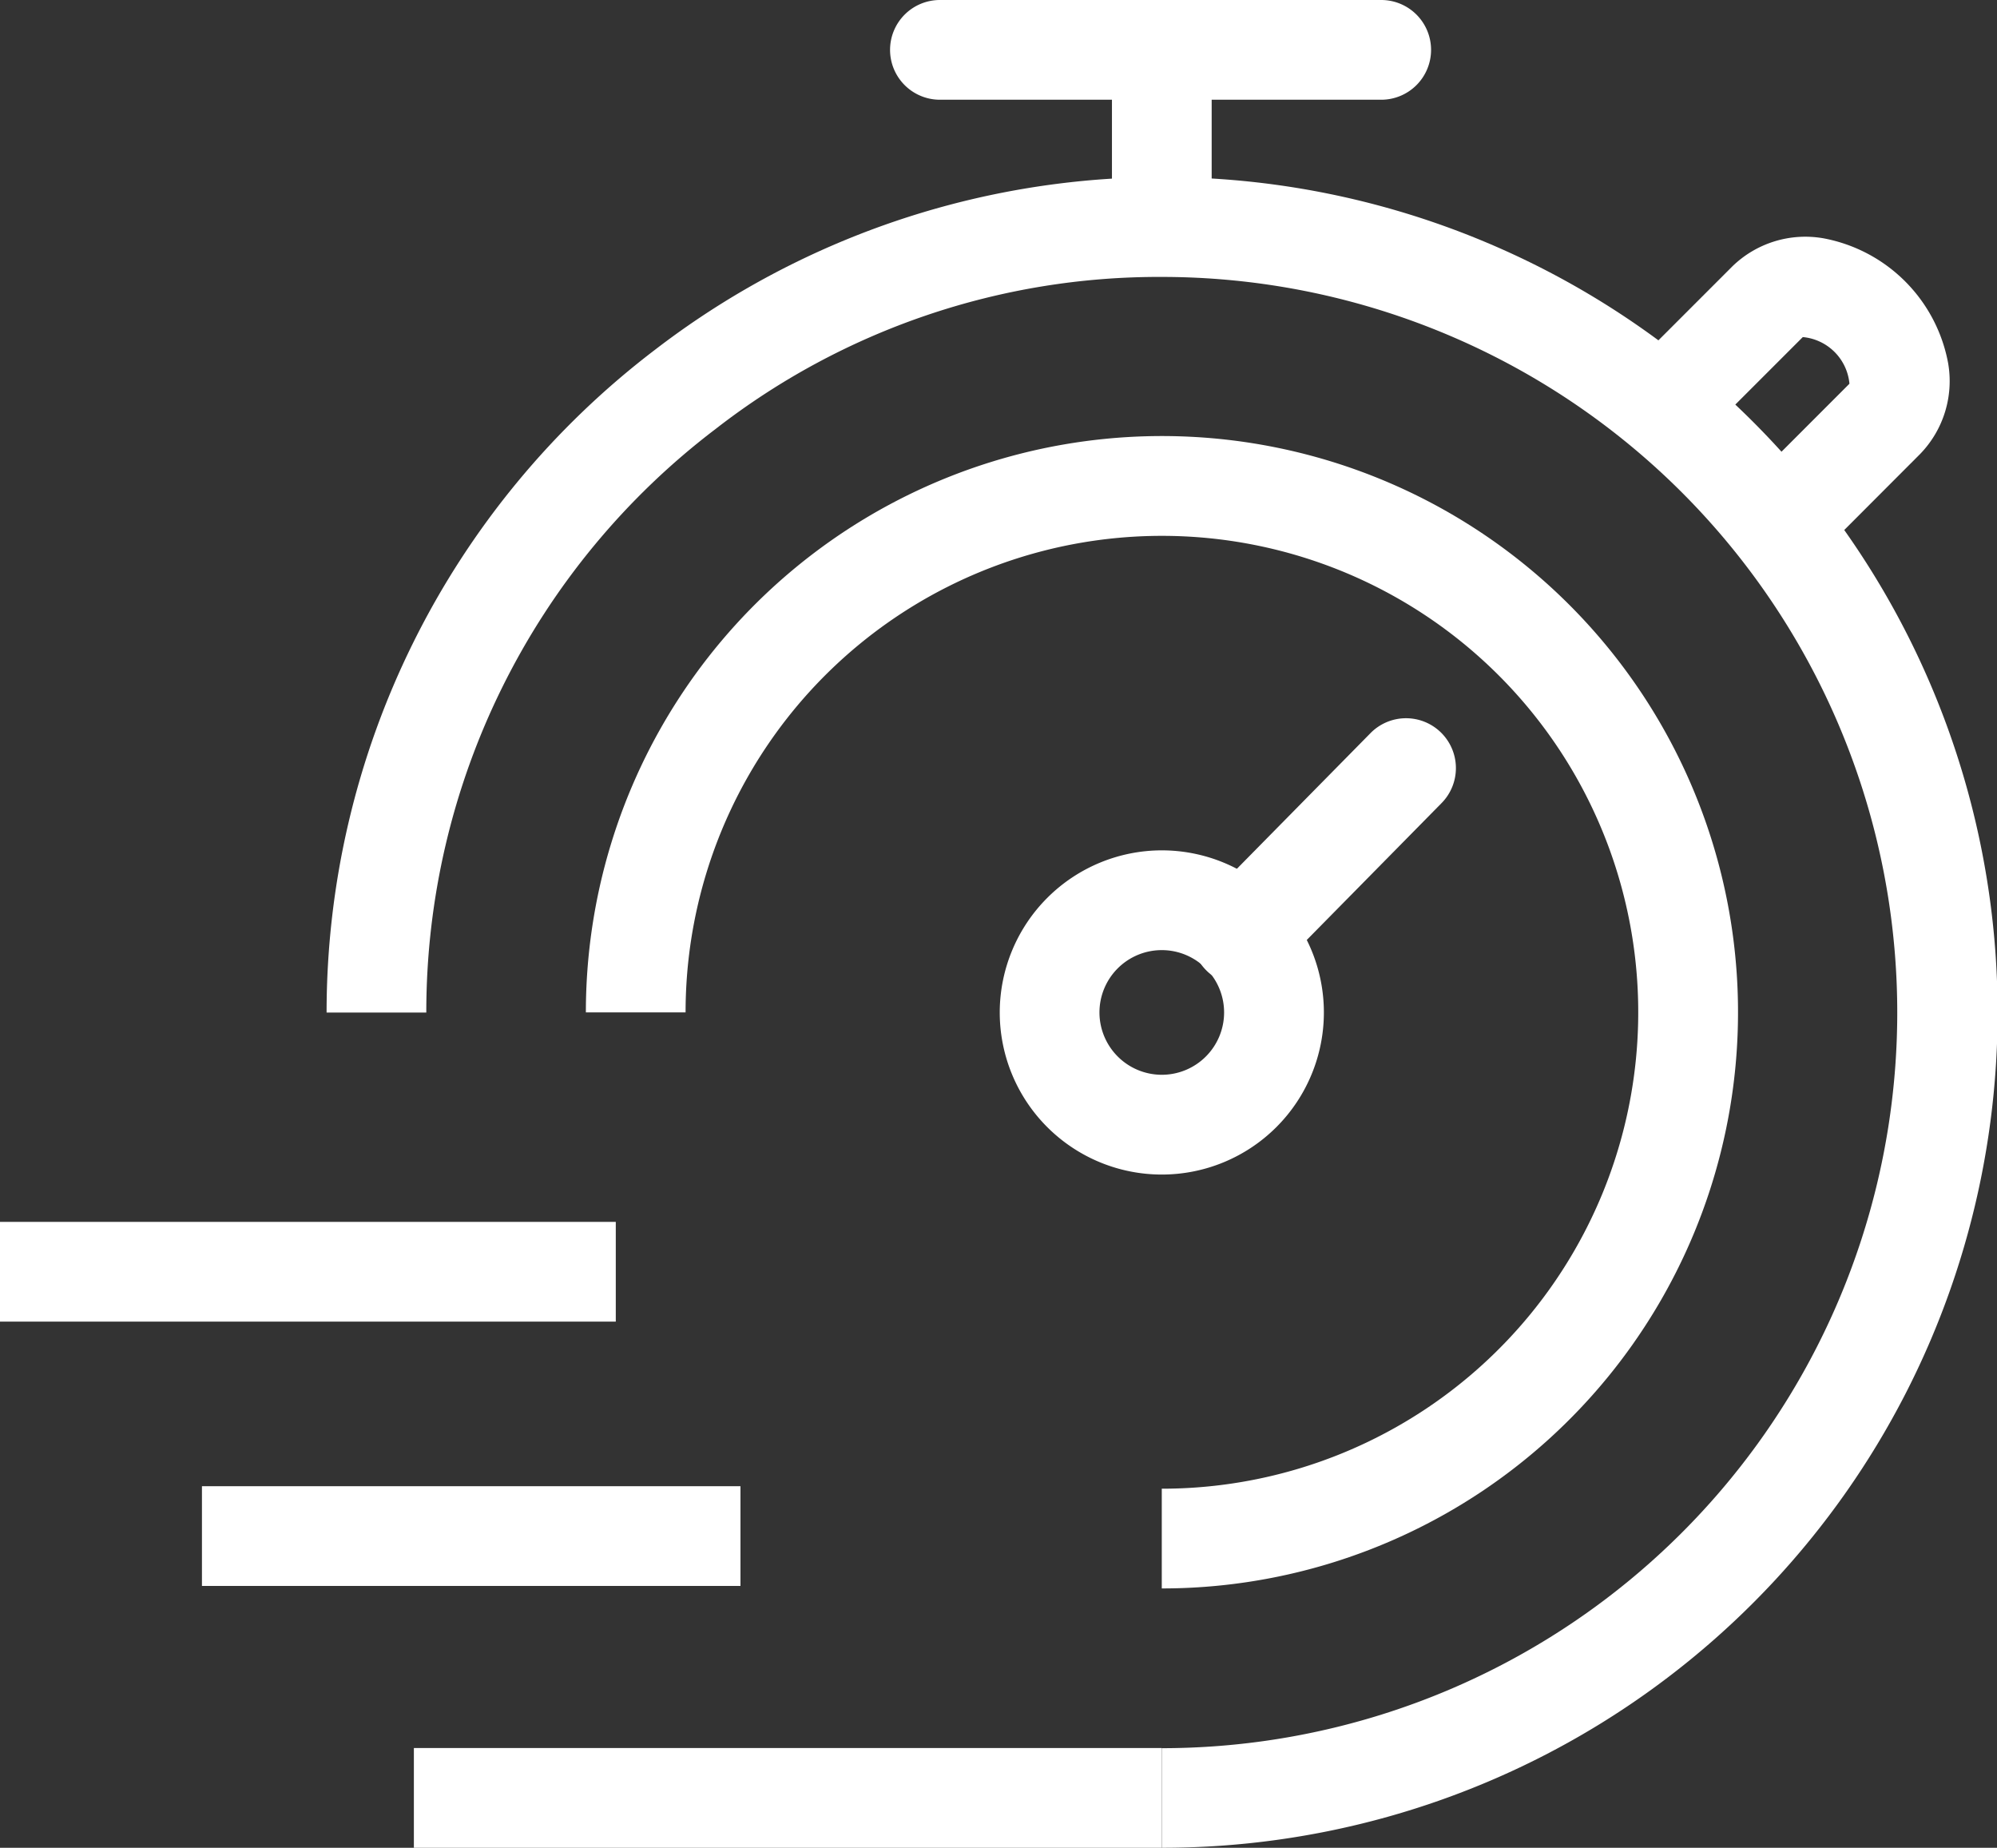 <svg id="speed-icon" xmlns="http://www.w3.org/2000/svg" width="58.481" height="54.101" viewBox="0 0 58.481 54.101">
  <rect x="0" y="0" width="58.481" height="54.101" fill="#333333" stroke="none"/>
  <g id="icon">
    <path id="Path_20592" data-name="Path 20592" d="M63.358,87.916V85a21.538,21.538,0,1,0,0-43.076,21.138,21.138,0,0,0-13.051,4.44l-.01.008a21.438,21.438,0,0,0-8.477,17.09H38.9a24.385,24.385,0,0,1,9.625-19.411A24.4,24.4,0,0,1,72.88,40.922a24.458,24.458,0,0,1-9.522,46.994Z" transform="translate(-29.336 -33.816)" fill="#fff"/>
    <path id="Line_238" data-name="Line 238" d="M.92,5.622H-2V0H.92Z" transform="translate(34.563 1.971)" fill="#fff"/>
    <path id="Path_20593" data-name="Path 20593" d="M66.165,83.13V80.21A13.949,13.949,0,1,0,52.22,66.265H49.3A16.87,16.87,0,1,1,66.165,83.13Z" transform="translate(-32.143 -36.623)" fill="#fff"/>
    <path id="Ellipse_51" data-name="Ellipse 51" d="M2.746-2A4.746,4.746,0,1,1-2,2.746,4.751,4.751,0,0,1,2.746-2Zm0,6.571A1.825,1.825,0,1,0,.92,2.746,1.827,1.827,0,0,0,2.746,4.571Z" transform="translate(31.277 26.897)" fill="#fff"/>
    <path id="Line_239" data-name="Line 239" d="M21.9.92H0V-2H21.9Z" transform="translate(12.12 53.18)" fill="#fff"/>
    <path id="Line_240" data-name="Line 240" d="M15.77.92H0V-2H15.77Z" transform="translate(5.914 45.514)" fill="#fff"/>
    <path id="Line_241" data-name="Line 241" d="M12.383.92H-.54A1.46,1.46,0,0,1-2-.54,1.46,1.46,0,0,1-.54-2H12.383a1.46,1.46,0,0,1,1.46,1.46A1.46,1.46,0,0,1,12.383.92Z" transform="translate(28.065 2)" fill="#fff"/>
    <path id="Line_242" data-name="Line 242" d="M18.033.92H0V-2H18.033Z" transform="translate(0 37.775)" fill="#fff"/>
    <path id="Line_243" data-name="Line 243" d="M-.54,5.812a1.455,1.455,0,0,1-1.025-.42A1.46,1.46,0,0,1-1.58,3.327L3.239-1.565A1.46,1.46,0,0,1,5.3-1.58,1.46,1.46,0,0,1,5.319.485L.5,5.377A1.456,1.456,0,0,1-.54,5.812Z" transform="translate(36.898 23.027)" fill="#fff"/>
    <path id="Path_20594" data-name="Path 20594" d="M96.392,50.528a1.46,1.46,0,0,1-1.033-2.493L97.693,45.7a1.51,1.51,0,0,0-1.366-1.366l-2.334,2.334A1.46,1.46,0,0,1,91.928,44.6l2.336-2.336a3.065,3.065,0,0,1,2.667-.822,4.565,4.565,0,0,1,3.651,3.651,3.065,3.065,0,0,1-.822,2.667L97.424,50.1A1.456,1.456,0,0,1,96.392,50.528Z" transform="translate(-43.533 -34.465)" fill="#fff"/>
  </g>
</svg>
